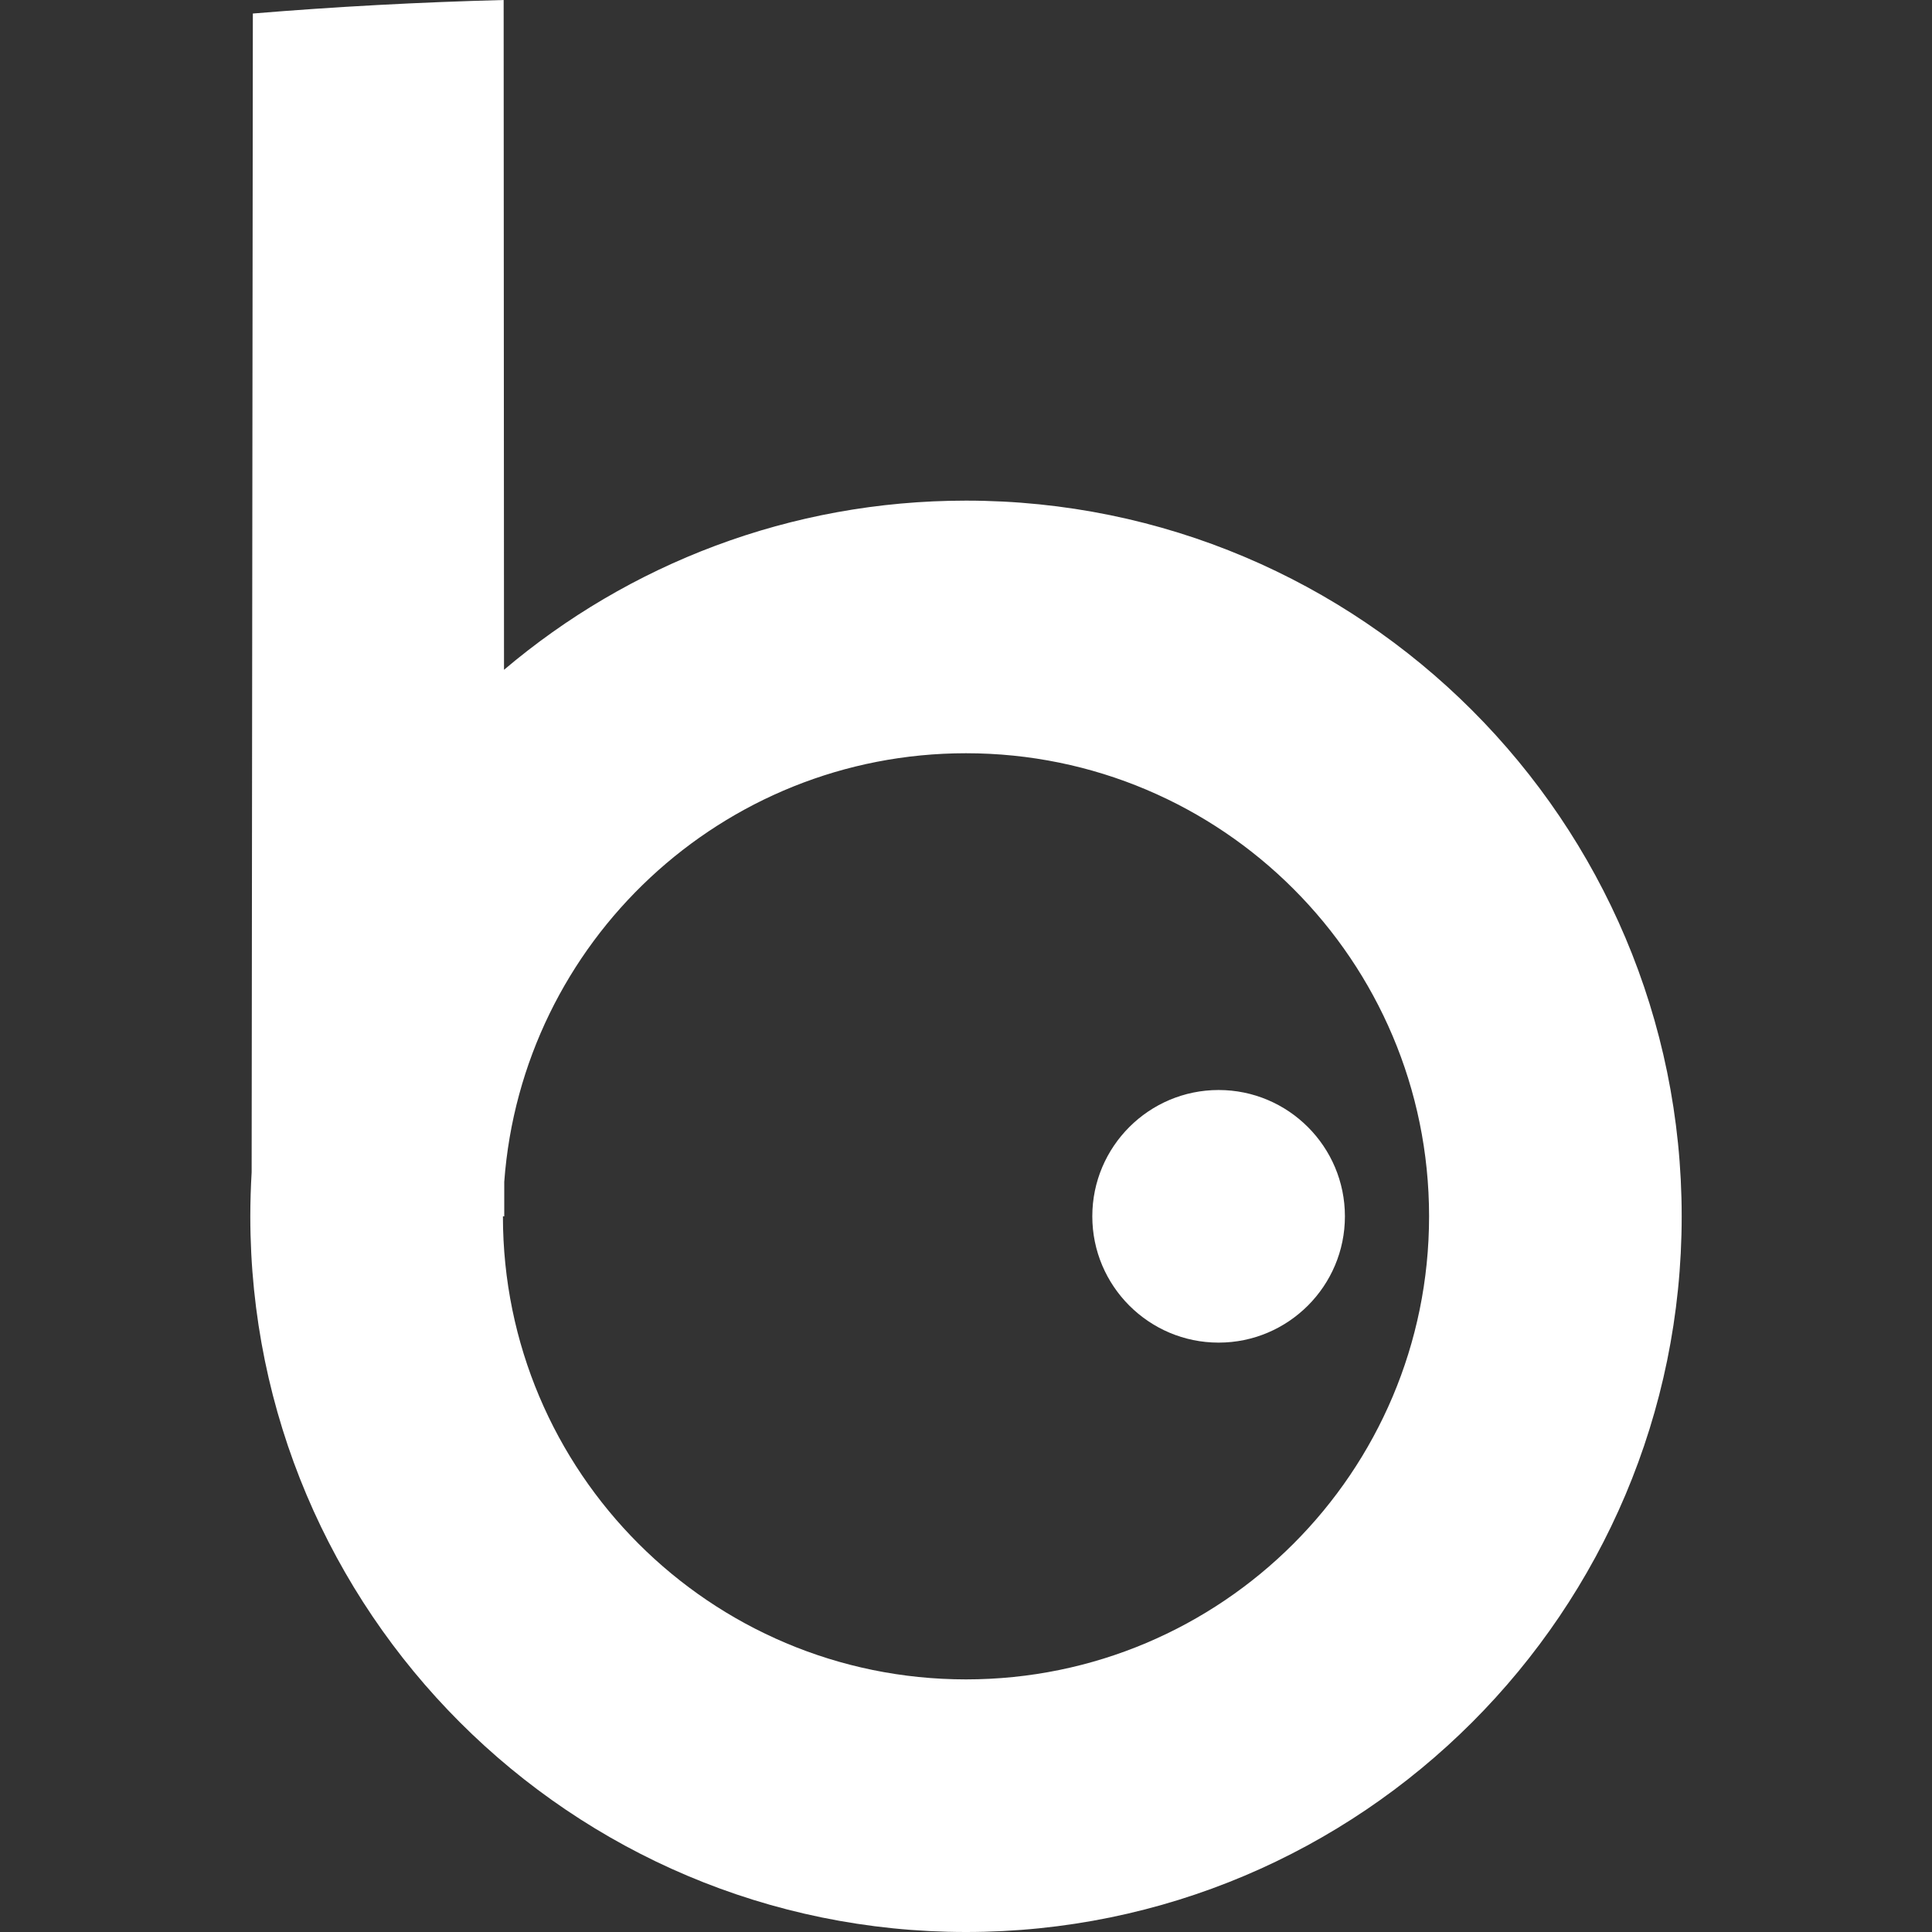 <svg xmlns="http://www.w3.org/2000/svg" style="isolation:isolate" width="16" height="16" viewBox="0 0 16 16">
 <rect x="0" y="0" width="16" height="16" fill="#333333" stroke="none"/>
 <defs>
  <style id="current-color-scheme" type="text/css">
   .ColorScheme-Text { color:#FFFFFF; } .ColorScheme-Highlight { color:#5294e2; }
  </style>
  <linearGradient id="arrongin" x1="0%" x2="0%" y1="0%" y2="100%">
   <stop offset="0%" style="stop-color:#dd9b44; stop-opacity:1"/>
   <stop offset="100%" style="stop-color:#ad6c16; stop-opacity:1"/>
  </linearGradient>
  <linearGradient id="aurora" x1="0%" x2="0%" y1="0%" y2="100%">
   <stop offset="0%" style="stop-color:#09D4DF; stop-opacity:1"/>
   <stop offset="100%" style="stop-color:#9269F4; stop-opacity:1"/>
  </linearGradient>
  <linearGradient id="fitdance" x1="0%" x2="0%" y1="0%" y2="100%">
   <stop offset="0%" style="stop-color:#1AD6AB; stop-opacity:1"/>
   <stop offset="100%" style="stop-color:#329DB6; stop-opacity:1"/>
  </linearGradient>
  <linearGradient id="oomox" x1="0%" x2="0%" y1="0%" y2="100%">
   <stop offset="0%" style="stop-color:#efefe7; stop-opacity:1"/>
   <stop offset="100%" style="stop-color:#8f8f8b; stop-opacity:1"/>
  </linearGradient>
  <linearGradient id="rainblue" x1="0%" x2="0%" y1="0%" y2="100%">
   <stop offset="0%" style="stop-color:#00F260; stop-opacity:1"/>
   <stop offset="100%" style="stop-color:#0575E6; stop-opacity:1"/>
  </linearGradient>
  <linearGradient id="sunrise" x1="0%" x2="0%" y1="0%" y2="100%">
   <stop offset="0%" style="stop-color: #FF8501; stop-opacity:1"/>
   <stop offset="100%" style="stop-color: #FFCB01; stop-opacity:1"/>
  </linearGradient>
  <linearGradient id="telinkrin" x1="0%" x2="0%" y1="0%" y2="100%">
   <stop offset="0%" style="stop-color: #b2ced6; stop-opacity:1"/>
   <stop offset="100%" style="stop-color: #6da5b7; stop-opacity:1"/>
  </linearGradient>
  <linearGradient id="60spsycho" x1="0%" x2="0%" y1="0%" y2="100%">
   <stop offset="0%" style="stop-color: #df5940; stop-opacity:1"/>
   <stop offset="25%" style="stop-color: #d8d15f; stop-opacity:1"/>
   <stop offset="50%" style="stop-color: #e9882a; stop-opacity:1"/>
   <stop offset="100%" style="stop-color: #279362; stop-opacity:1"/>
  </linearGradient>
  <linearGradient id="90ssummer" x1="0%" x2="0%" y1="0%" y2="100%">
   <stop offset="0%" style="stop-color: #f618c7; stop-opacity:1"/>
   <stop offset="20%" style="stop-color: #94ffab; stop-opacity:1"/>
   <stop offset="50%" style="stop-color: #fbfd54; stop-opacity:1"/>
   <stop offset="100%" style="stop-color: #0f83ae; stop-opacity:1"/>
  </linearGradient>
 </defs>
 <path style="fill:currentColor" class="ColorScheme-Text" fill-rule="evenodd" d="M 4.165 10.073 C 4.165 10.073 4.165 10.073 4.165 10.073 C 4.165 12.191 5.882 13.908 8 13.908 C 10.118 13.908 11.835 12.191 11.835 10.073 C 11.835 7.955 10.118 6.238 8 6.238 L 8 6.238 C 5.978 6.238 4.322 7.803 4.176 9.787 L 4.176 10.073 L 4.165 10.073 L 4.165 10.073 Z M 4.174 5.547 C 5.206 4.673 6.541 4.146 8 4.146 L 8 4.146 C 11.273 4.146 13.927 6.8 13.927 10.073 C 13.927 13.346 11.273 16 8 16 C 4.727 16 2.073 13.346 2.073 10.073 C 2.073 9.951 2.077 9.829 2.084 9.708 L 2.094 0.112 C 2.781 0.055 3.474 0.018 4.171 0 L 4.174 5.547 L 4.174 5.547 Z M 9.046 10.073 C 9.046 9.496 9.515 9.027 10.092 9.027 C 10.669 9.027 11.138 9.496 11.138 10.073 C 11.138 10.65 10.669 11.119 10.092 11.119 C 9.515 11.119 9.046 10.65 9.046 10.073 Z"/>
</svg>
